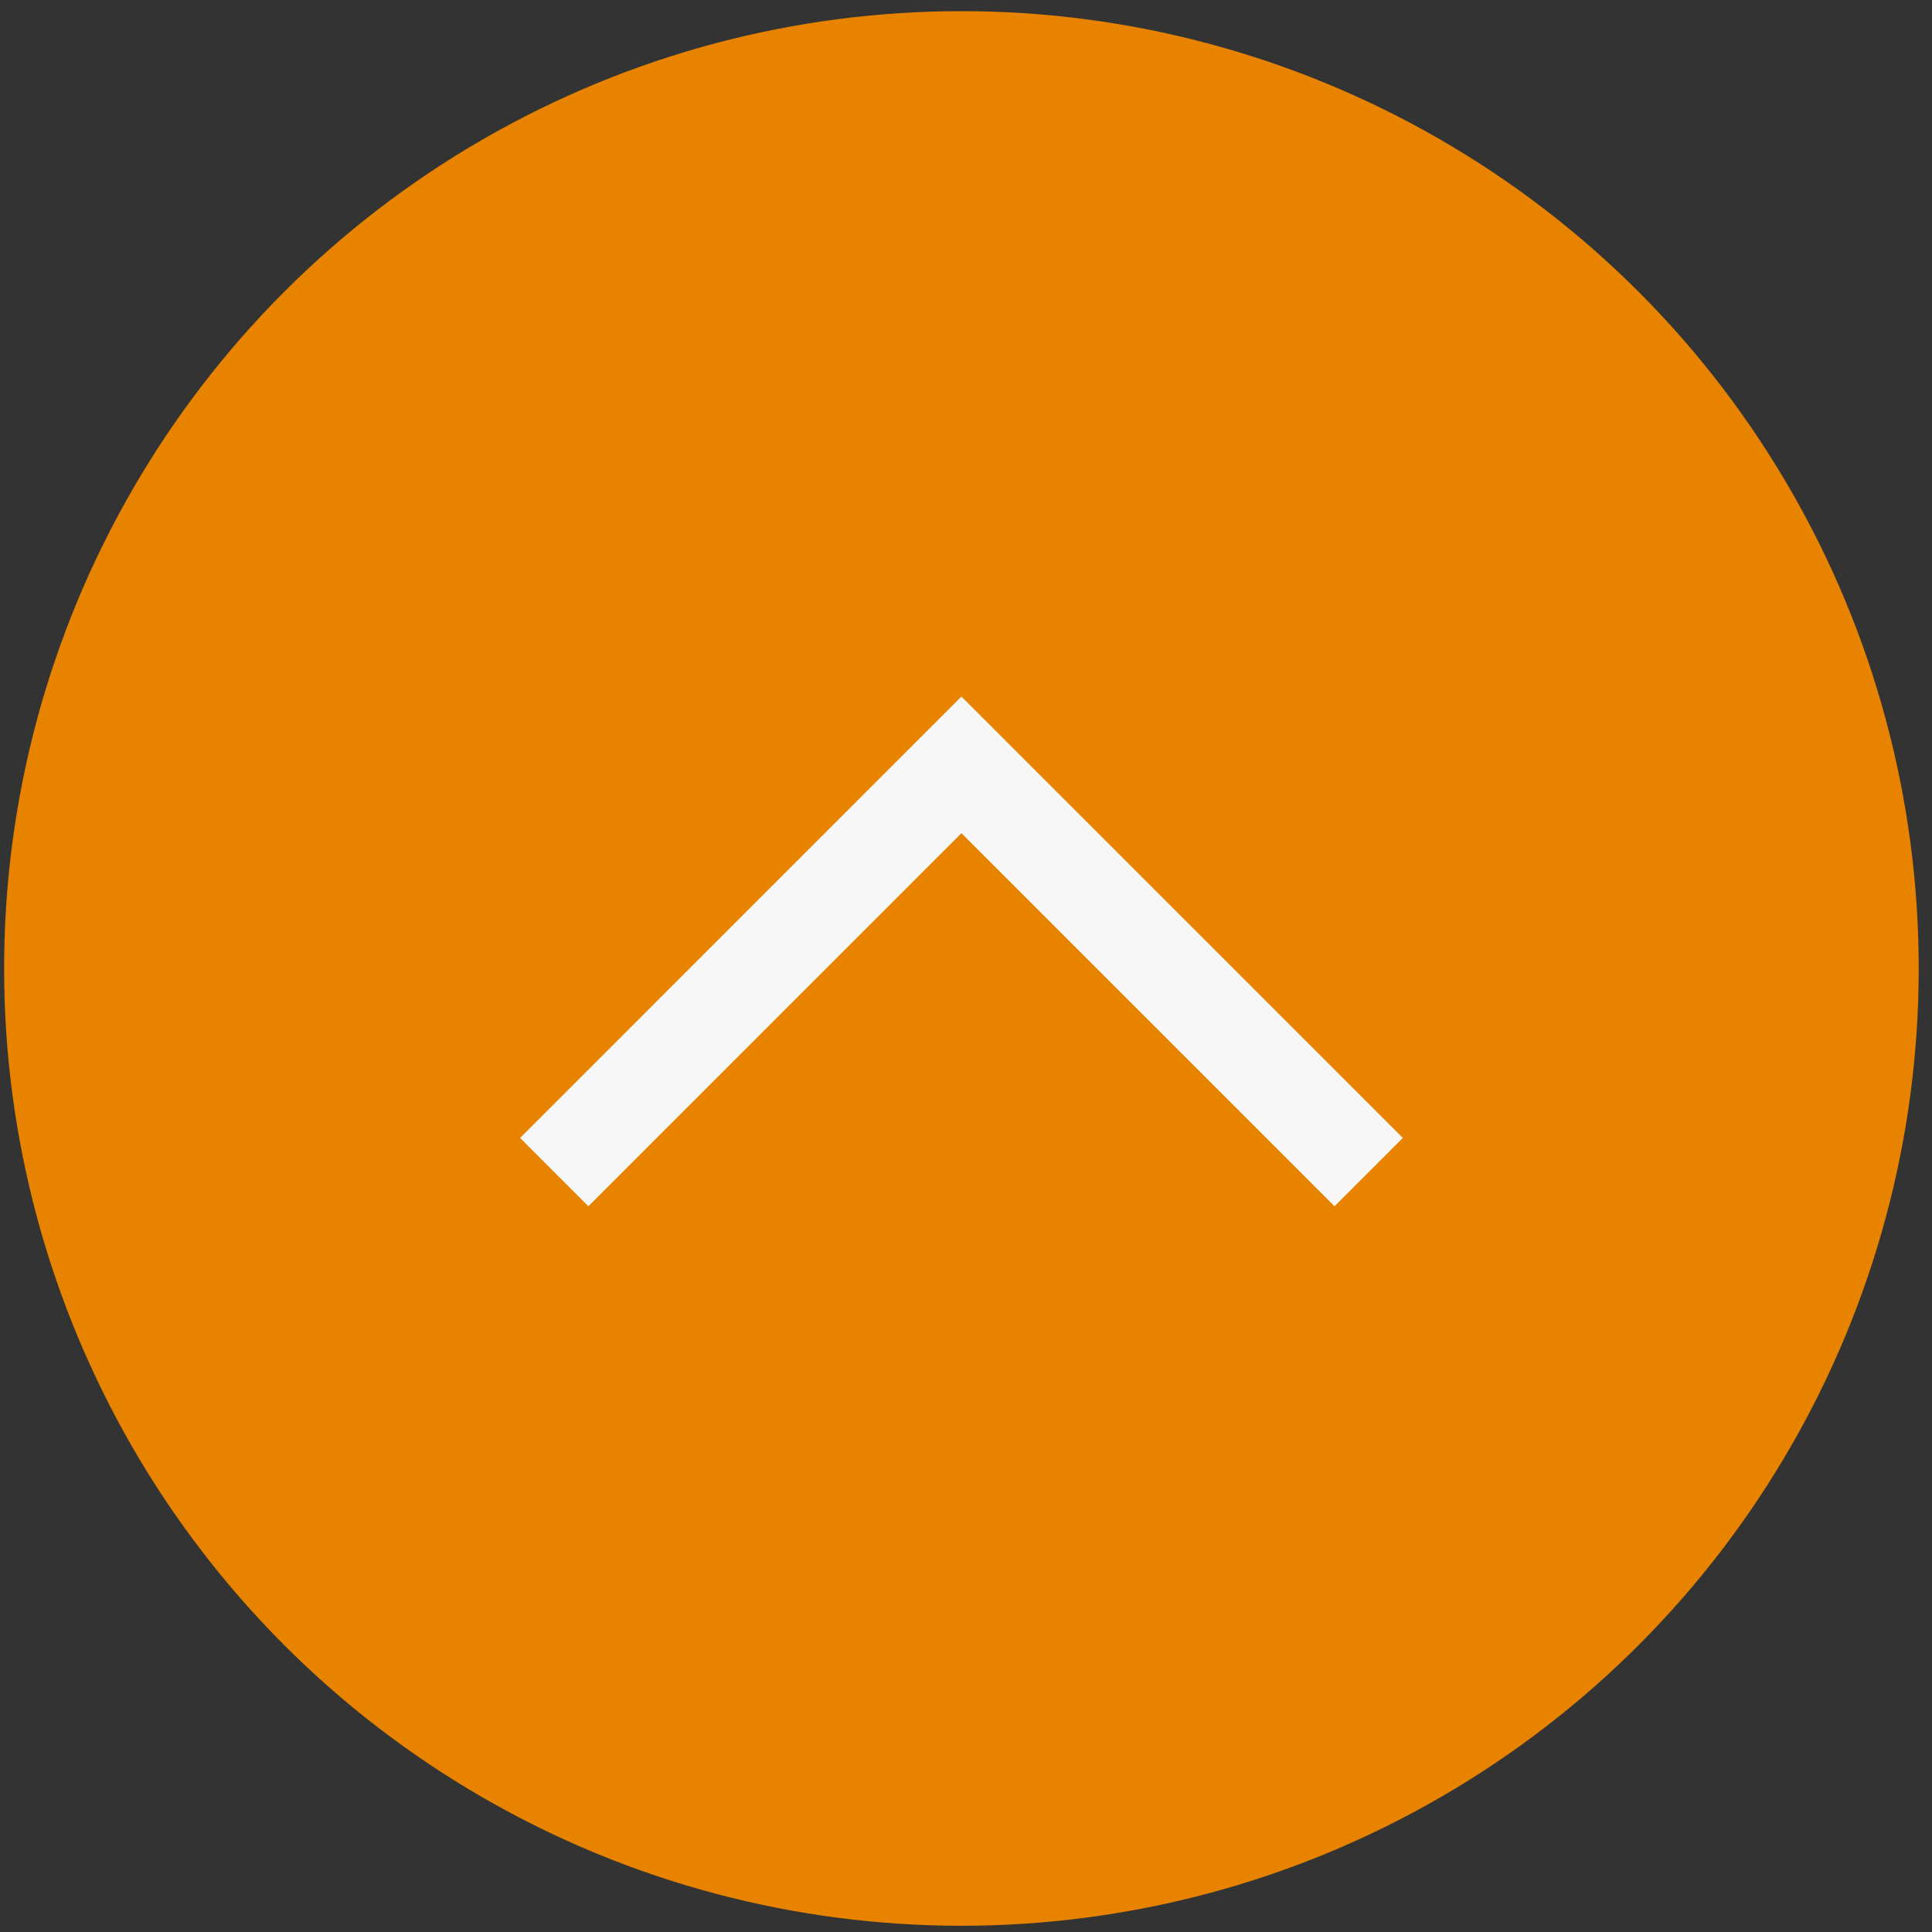 <svg width="40" height="40" viewBox="0 0 40 40" fill="none" xmlns="http://www.w3.org/2000/svg">
    <rect x="0" y="0" width="40" height="40" fill="#333333" stroke="none"/>
    <circle cx="19.905" cy="20.051" r="19.82" fill="#E88300"/>
    <path d="M11.475 24.267L19.905 15.836L28.337 24.267" stroke="#F7F7F7" stroke-width="2"/>
</svg>
